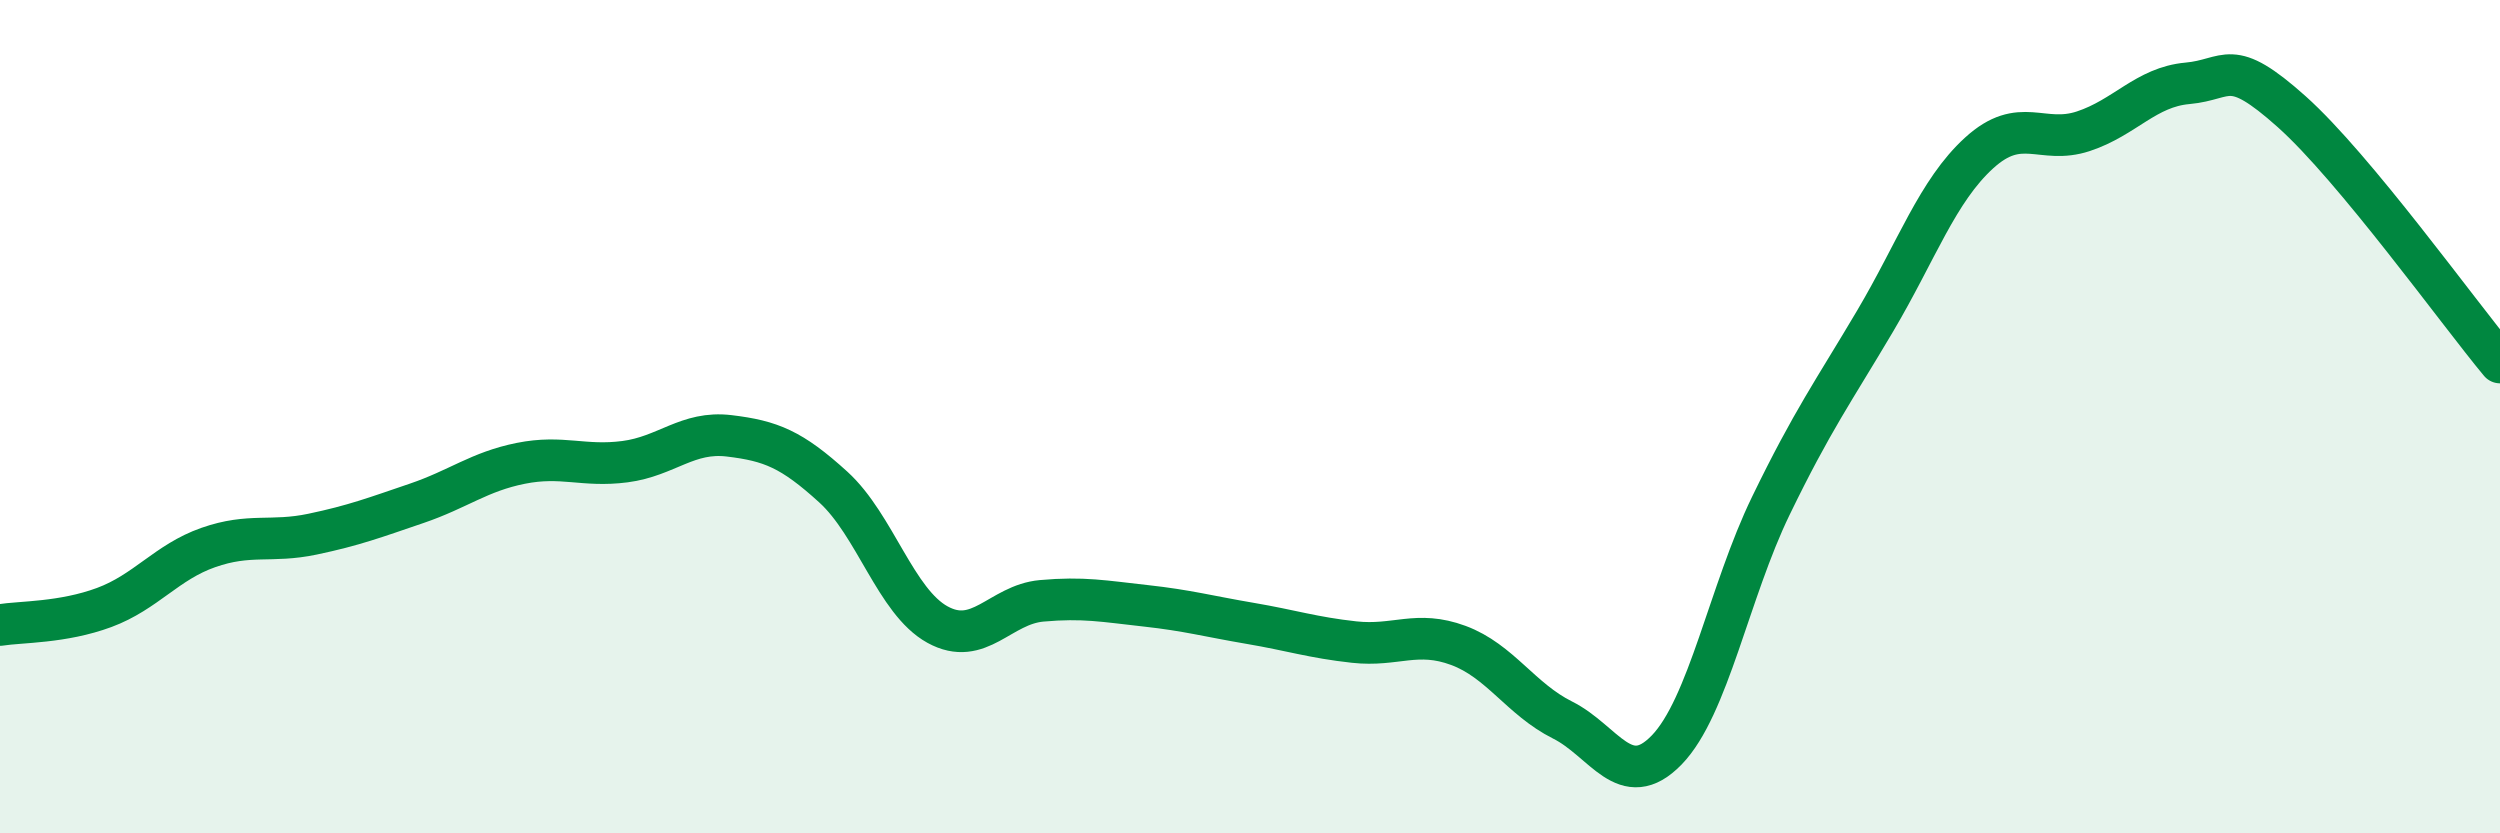 
    <svg width="60" height="20" viewBox="0 0 60 20" xmlns="http://www.w3.org/2000/svg">
      <path
        d="M 0,15 C 0.5,14.92 1.5,14.95 2.5,14.58 C 3.5,14.21 4,13.49 5,13.14 C 6,12.79 6.5,13.03 7.5,12.82 C 8.5,12.61 9,12.42 10,12.08 C 11,11.74 11.5,11.32 12.5,11.12 C 13.5,10.92 14,11.21 15,11.08 C 16,10.95 16.5,10.34 17.5,10.46 C 18.5,10.58 19,10.78 20,11.69 C 21,12.6 21.5,14.44 22.5,14.99 C 23.5,15.54 24,14.51 25,14.42 C 26,14.33 26.5,14.43 27.5,14.54 C 28.5,14.65 29,14.79 30,14.96 C 31,15.13 31.5,15.3 32.5,15.41 C 33.5,15.52 34,15.12 35,15.49 C 36,15.86 36.5,16.78 37.5,17.28 C 38.5,17.78 39,19.03 40,18 C 41,16.97 41.5,14.2 42.5,12.14 C 43.5,10.08 44,9.4 45,7.71 C 46,6.02 46.5,4.58 47.5,3.67 C 48.5,2.76 49,3.48 50,3.15 C 51,2.82 51.5,2.09 52.5,2 C 53.5,1.91 53.5,1.34 55,2.68 C 56.5,4.02 59,7.5 60,8.7L60 20L0 20Z"
        fill="#008740"
        opacity="0.1"
        stroke-linecap="round"
        stroke-linejoin="round"
      />
      <path
        d="M 0,15 C 0.5,14.92 1.5,14.95 2.5,14.58 C 3.5,14.21 4,13.49 5,13.14 C 6,12.79 6.5,13.03 7.5,12.82 C 8.5,12.61 9,12.42 10,12.08 C 11,11.74 11.5,11.32 12.5,11.12 C 13.5,10.92 14,11.21 15,11.08 C 16,10.95 16.5,10.34 17.5,10.46 C 18.5,10.58 19,10.78 20,11.69 C 21,12.6 21.5,14.44 22.5,14.99 C 23.5,15.54 24,14.51 25,14.42 C 26,14.33 26.5,14.43 27.5,14.54 C 28.5,14.65 29,14.79 30,14.96 C 31,15.13 31.5,15.3 32.5,15.41 C 33.5,15.52 34,15.12 35,15.49 C 36,15.86 36.5,16.78 37.5,17.28 C 38.5,17.78 39,19.03 40,18 C 41,16.97 41.5,14.2 42.5,12.14 C 43.5,10.08 44,9.4 45,7.71 C 46,6.02 46.5,4.58 47.5,3.67 C 48.5,2.76 49,3.48 50,3.15 C 51,2.82 51.5,2.09 52.5,2 C 53.5,1.91 53.5,1.34 55,2.68 C 56.5,4.02 59,7.5 60,8.7"
        stroke="#008740"
        stroke-width="1"
        fill="none"
        stroke-linecap="round"
        stroke-linejoin="round"
      />
    </svg>
  